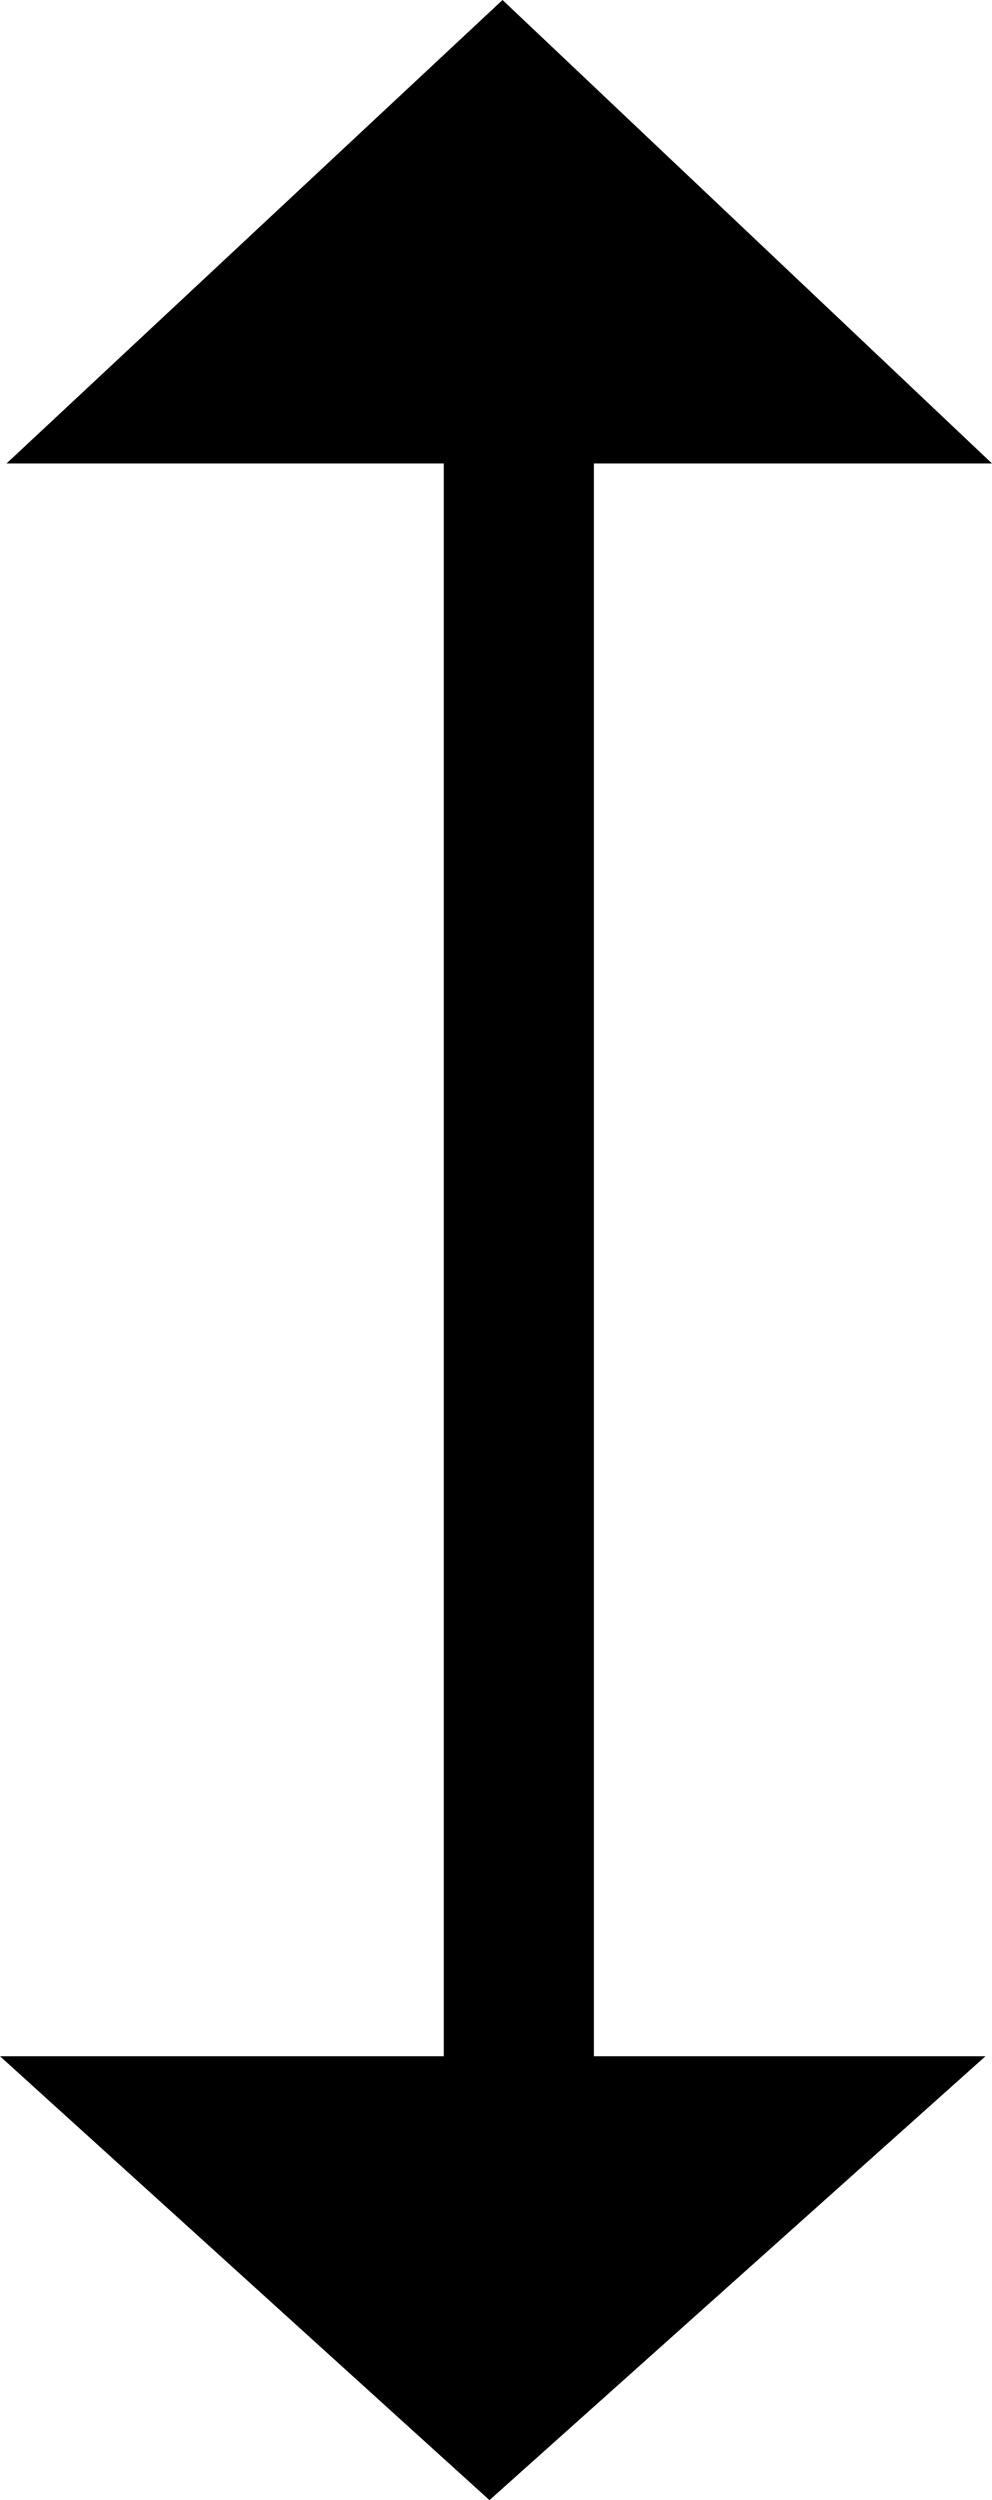 <?xml version="1.0" encoding="UTF-8" standalone="no"?>
<svg xmlns:xlink="http://www.w3.org/1999/xlink" height="19.15px" width="7.6px" xmlns="http://www.w3.org/2000/svg">
  <g transform="matrix(1.0, 0.0, 0.0, 1.0, 3.85, 8.6)">
    <path d="M0.7 -5.05 L0.7 7.15 3.7 7.15 -0.1 10.55 -3.85 7.15 -0.45 7.15 -0.45 -5.05 -3.8 -5.05 0.0 -8.6 3.75 -5.05 0.7 -5.05" fill="#000000" fill-rule="evenodd" stroke="none"/>
  </g>
</svg>
